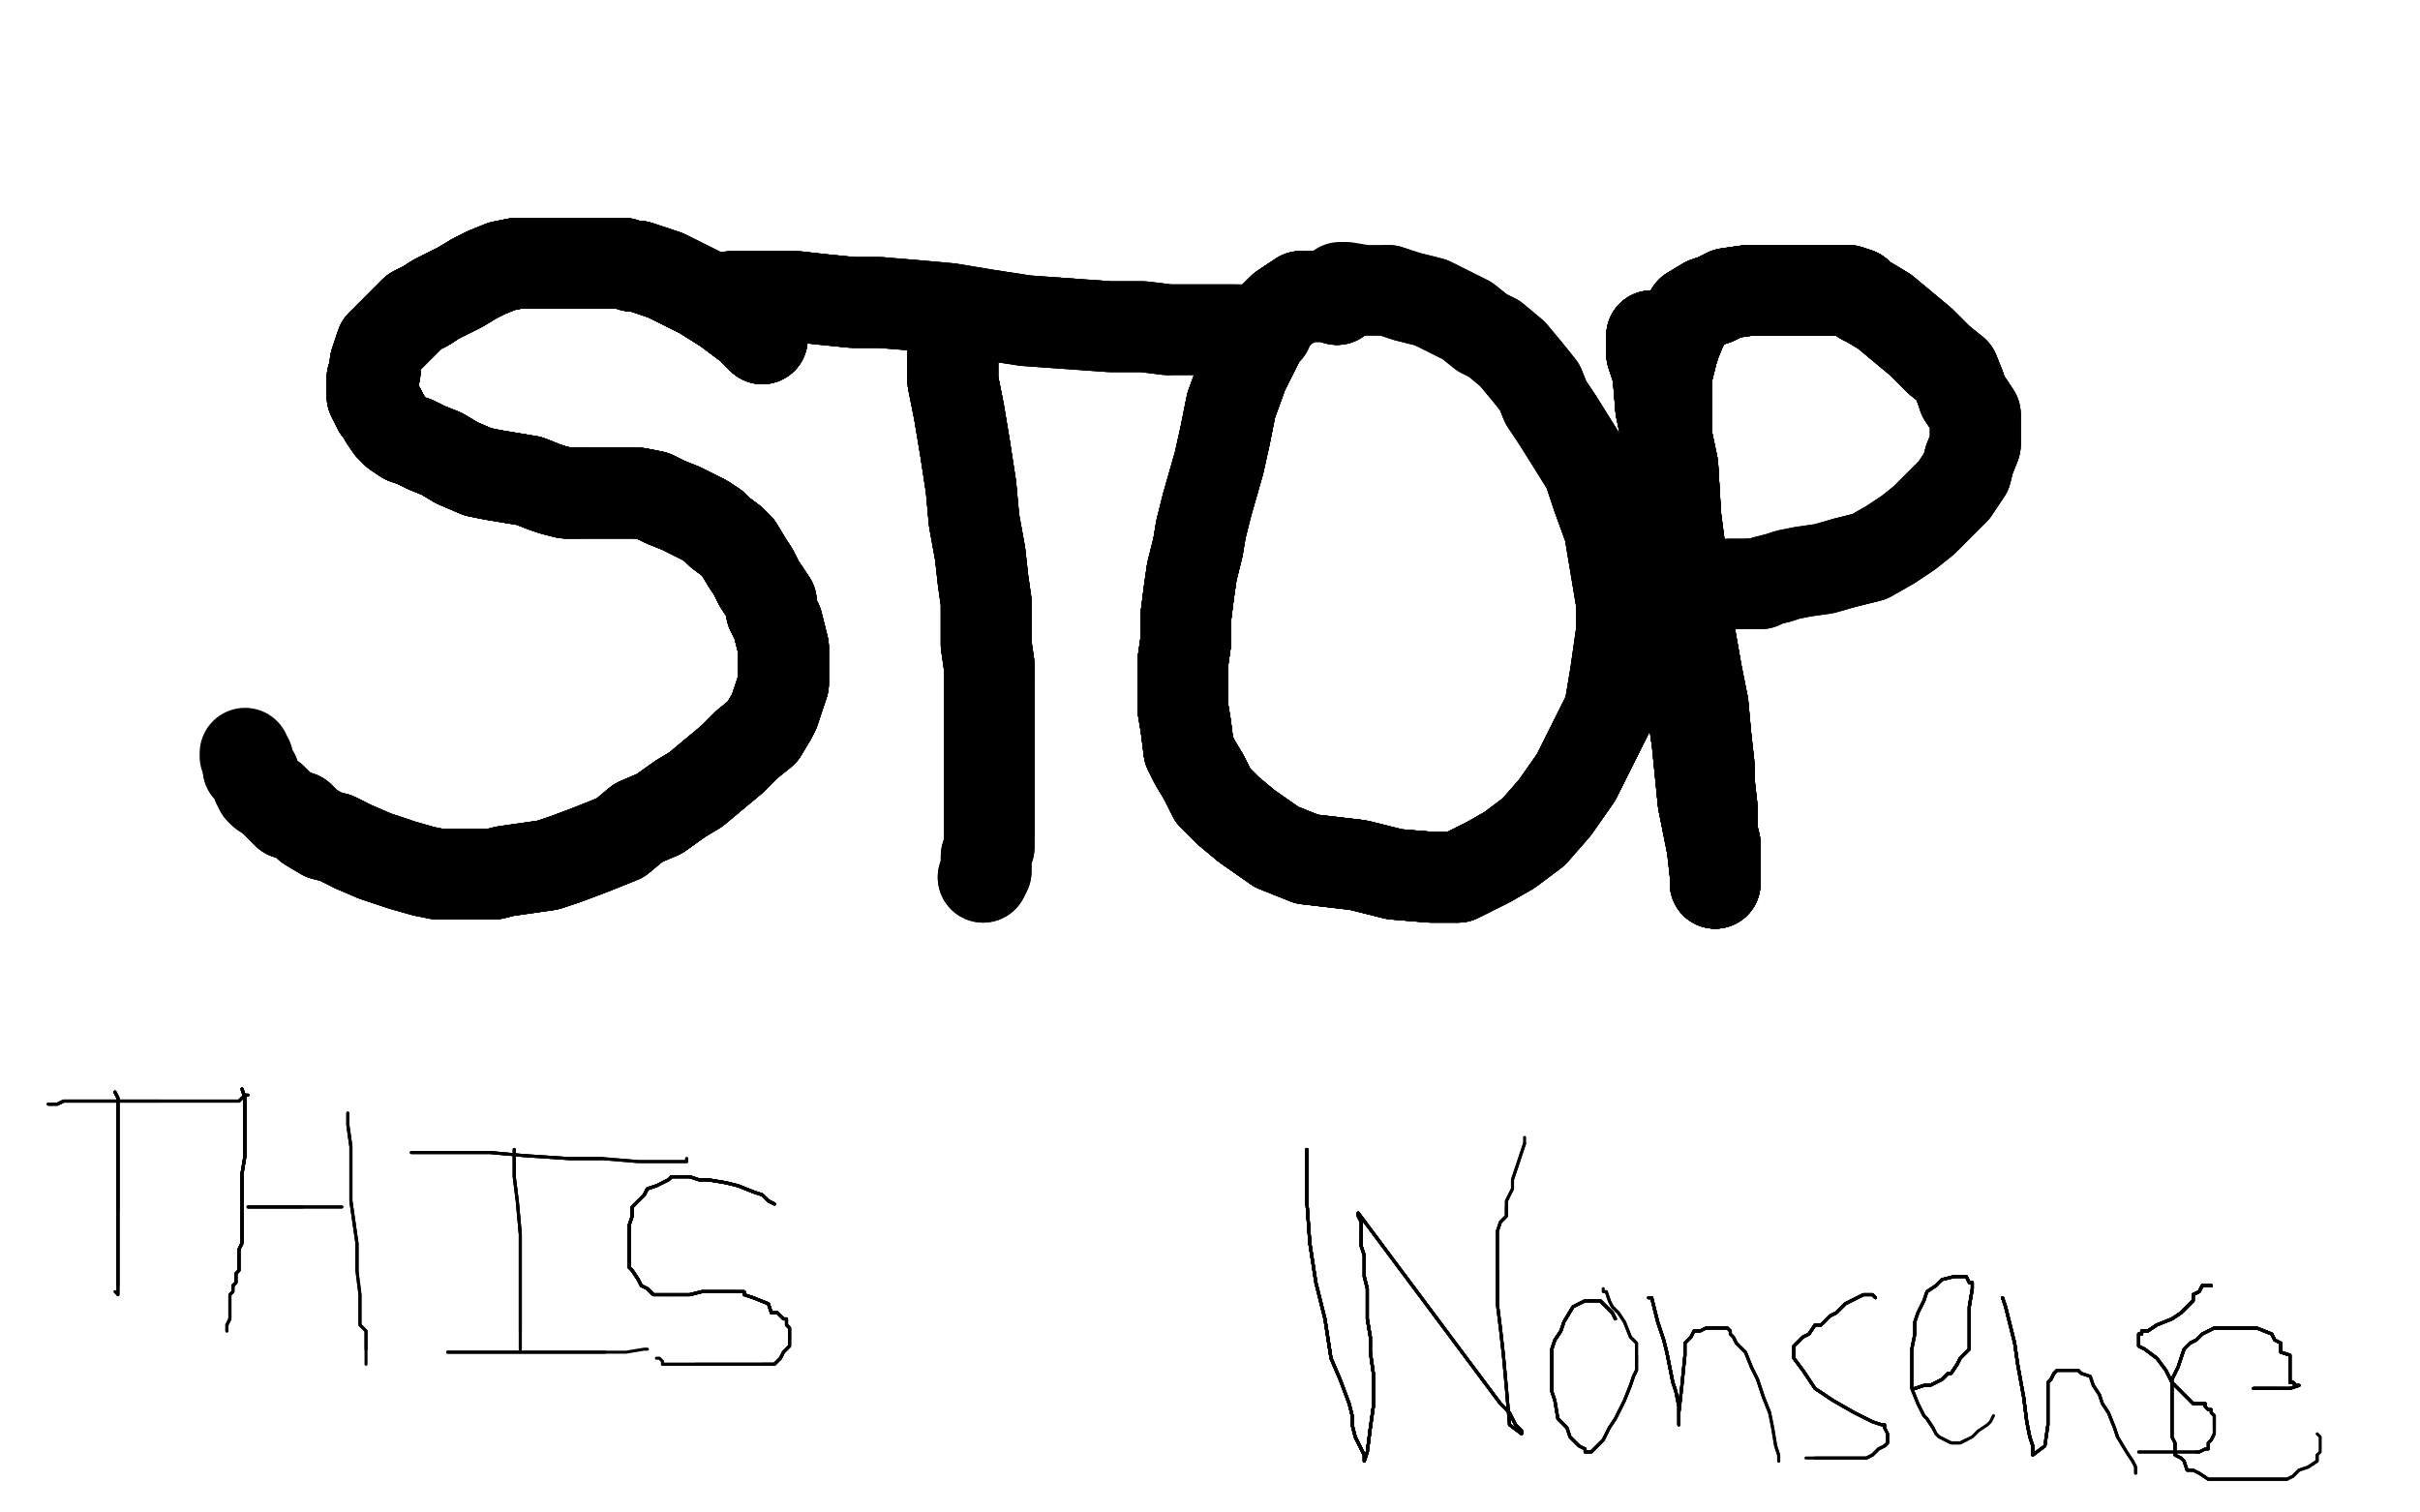 <?xml version="1.0" standalone="no"?>
<!DOCTYPE svg PUBLIC "-//W3C//DTD SVG 1.1//EN"
"http://www.w3.org/Graphics/SVG/1.1/DTD/svg11.dtd">

<svg width="800" height="500" version="1.1" xmlns="http://www.w3.org/2000/svg" xmlns:xlink="http://www.w3.org/1999/xlink" style="stroke-antialiasing: false"><desc>This SVG has been created on https://colorillo.com/</desc><rect x='0' y='0' width='800' height='500' style='fill: rgb(255,255,255); stroke-width:0' /><polyline points="252,112 248,108 240,102 232,97 226,94 220,91 214,89 211,88" style="fill: none; stroke: #000000; stroke-width: 30; stroke-linejoin: round; stroke-linecap: round; stroke-antialiasing: false; stroke-antialias: 0; opacity: 1.0"/>
<polyline points="252,112 248,108 240,102 232,97 226,94 220,91 214,89 211,88 209,88 206,87 203,87 199,87 196,87 191,87 187,87 181,87 177,87 171,87 166,88 161,90 157,92" style="fill: none; stroke: #000000; stroke-width: 30; stroke-linejoin: round; stroke-linecap: round; stroke-antialiasing: false; stroke-antialias: 0; opacity: 1.0"/>
<polyline points="252,112 248,108 240,102 232,97 226,94 220,91 214,89 211,88 209,88 206,87 203,87 199,87 196,87 191,87" style="fill: none; stroke: #000000; stroke-width: 30; stroke-linejoin: round; stroke-linecap: round; stroke-antialiasing: false; stroke-antialias: 0; opacity: 1.0"/>
<polyline points="252,112 248,108 240,102 232,97 226,94 220,91 214,89 211,88 209,88 206,87 203,87 199,87 196,87 191,87 187,87 181,87 177,87 171,87 166,88 161,90 157,92 152,95 148,97 144,99 141,101 137,103 134,106 132,108 128,112 126,114 125,117 124,120 124,123 123,125" style="fill: none; stroke: #000000; stroke-width: 30; stroke-linejoin: round; stroke-linecap: round; stroke-antialiasing: false; stroke-antialias: 0; opacity: 1.0"/>
<polyline points="252,112 248,108 240,102 232,97 226,94 220,91 214,89 211,88 209,88 206,87 203,87 199,87 196,87 191,87 187,87 181,87 177,87 171,87 166,88 161,90 157,92 152,95 148,97 144,99 141,101 137,103 134,106 132,108" style="fill: none; stroke: #000000; stroke-width: 30; stroke-linejoin: round; stroke-linecap: round; stroke-antialiasing: false; stroke-antialias: 0; opacity: 1.0"/>
<polyline points="252,112 248,108 240,102 232,97 226,94 220,91 214,89 211,88 209,88 206,87 203,87 199,87 196,87 191,87 187,87 181,87 177,87 171,87 166,88 161,90 157,92 152,95 148,97 144,99 141,101 137,103 134,106 132,108 128,112 126,114 125,117 124,120 124,123 123,125 123,127 123,130 123,131 124,133 125,135 126,136 127,138" style="fill: none; stroke: #000000; stroke-width: 30; stroke-linejoin: round; stroke-linecap: round; stroke-antialiasing: false; stroke-antialias: 0; opacity: 1.0"/>
<polyline points="252,112 248,108 240,102 232,97 226,94 220,91 214,89 211,88 209,88 206,87 203,87 199,87 196,87 191,87 187,87 181,87 177,87 171,87 166,88 161,90 157,92 152,95 148,97 144,99 141,101 137,103 134,106 132,108 128,112 126,114 125,117 124,120 124,123 123,125 123,127 123,130 123,131 124,133 125,135 126,136 127,138 129,141 131,143 134,145 137,146 141,148 146,150 151,153" style="fill: none; stroke: #000000; stroke-width: 30; stroke-linejoin: round; stroke-linecap: round; stroke-antialiasing: false; stroke-antialias: 0; opacity: 1.0"/>
<polyline points="196,87 191,87 187,87 181,87 177,87 171,87 166,88 161,90 157,92 152,95 148,97 144,99 141,101 137,103 134,106 132,108 128,112 126,114 125,117 124,120 124,123 123,125 123,127 123,130 123,131 124,133 125,135 126,136 127,138 129,141 131,143 134,145 137,146 141,148 146,150 151,153 158,156 163,157 169,158 175,159 180,161 183,162 187,163 192,163" style="fill: none; stroke: #000000; stroke-width: 30; stroke-linejoin: round; stroke-linecap: round; stroke-antialiasing: false; stroke-antialias: 0; opacity: 1.0"/>
<polyline points="187,87 181,87 177,87 171,87 166,88 161,90 157,92 152,95 148,97 144,99 141,101 137,103 134,106 132,108 128,112 126,114 125,117 124,120 124,123 123,125 123,127 123,130 123,131 124,133 125,135 126,136 127,138 129,141 131,143 134,145 137,146 141,148 146,150 151,153 158,156 163,157 169,158 175,159 180,161 183,162 187,163 192,163 196,163 202,163 206,163 211,163 216,164 220,166 225,168" style="fill: none; stroke: #000000; stroke-width: 30; stroke-linejoin: round; stroke-linecap: round; stroke-antialiasing: false; stroke-antialias: 0; opacity: 1.0"/>
<polyline points="141,101 137,103 134,106 132,108 128,112 126,114 125,117 124,120 124,123 123,125 123,127 123,130 123,131 124,133 125,135 126,136 127,138 129,141 131,143 134,145 137,146 141,148 146,150 151,153 158,156 163,157 169,158 175,159 180,161 183,162 187,163 192,163 196,163 202,163 206,163 211,163 216,164 220,166 225,168 229,170 233,172 236,174 238,176 242,179 244,181" style="fill: none; stroke: #000000; stroke-width: 30; stroke-linejoin: round; stroke-linecap: round; stroke-antialiasing: false; stroke-antialias: 0; opacity: 1.0"/>
<polyline points="125,117 124,120 124,123 123,125 123,127 123,130 123,131 124,133 125,135 126,136 127,138 129,141 131,143 134,145 137,146 141,148 146,150 151,153 158,156 163,157 169,158 175,159 180,161 183,162 187,163 192,163 196,163 202,163 206,163 211,163 216,164 220,166 225,168 229,170 233,172 236,174 238,176 242,179 244,181 247,186 249,189 251,193 253,196 255,199 255,202 257,206 258,210" style="fill: none; stroke: #000000; stroke-width: 30; stroke-linejoin: round; stroke-linecap: round; stroke-antialiasing: false; stroke-antialias: 0; opacity: 1.0"/>
<polyline points="125,135 126,136 127,138 129,141 131,143 134,145 137,146 141,148 146,150 151,153 158,156 163,157 169,158 175,159 180,161 183,162 187,163 192,163 196,163 202,163 206,163 211,163 216,164 220,166 225,168 229,170 233,172 236,174 238,176 242,179 244,181 247,186 249,189 251,193 253,196 255,199 255,202 257,206 258,210 259,214 259,218 259,223 259,226 258,229 257,232 256,235" style="fill: none; stroke: #000000; stroke-width: 30; stroke-linejoin: round; stroke-linecap: round; stroke-antialiasing: false; stroke-antialias: 0; opacity: 1.0"/>
<polyline points="146,150 151,153 158,156 163,157 169,158 175,159 180,161 183,162 187,163 192,163 196,163 202,163 206,163 211,163 216,164 220,166 225,168 229,170 233,172 236,174 238,176 242,179 244,181 247,186 249,189 251,193 253,196 255,199 255,202 257,206 258,210 259,214 259,218 259,223 259,226 258,229 257,232 256,235 255,237 252,242 247,246 242,251 236,256 230,261 225,264 218,269" style="fill: none; stroke: #000000; stroke-width: 30; stroke-linejoin: round; stroke-linecap: round; stroke-antialiasing: false; stroke-antialias: 0; opacity: 1.0"/>
<polyline points="187,163 192,163 196,163 202,163 206,163 211,163 216,164 220,166 225,168 229,170 233,172 236,174 238,176 242,179 244,181 247,186 249,189 251,193 253,196 255,199 255,202 257,206 258,210 259,214 259,218 259,223 259,226 258,229 257,232 256,235 255,237 252,242 247,246 242,251 236,256 230,261 225,264 218,269 211,272 205,277 195,281 187,284 181,286 174,287 167,288 163,289" style="fill: none; stroke: #000000; stroke-width: 30; stroke-linejoin: round; stroke-linecap: round; stroke-antialiasing: false; stroke-antialias: 0; opacity: 1.0"/>
<polyline points="216,164 220,166 225,168 229,170 233,172 236,174 238,176 242,179 244,181 247,186 249,189 251,193 253,196 255,199 255,202 257,206 258,210 259,214 259,218 259,223 259,226 258,229 257,232 256,235 255,237 252,242 247,246 242,251 236,256 230,261 225,264 218,269 211,272 205,277 195,281 187,284 181,286 174,287 167,288 163,289 157,289 152,289 145,289 140,288 133,286 124,283 117,280" style="fill: none; stroke: #000000; stroke-width: 30; stroke-linejoin: round; stroke-linecap: round; stroke-antialiasing: false; stroke-antialias: 0; opacity: 1.0"/>
<polyline points="238,176 242,179 244,181 247,186 249,189 251,193 253,196 255,199 255,202 257,206 258,210 259,214 259,218 259,223 259,226 258,229 257,232 256,235 255,237 252,242 247,246 242,251 236,256 230,261 225,264 218,269 211,272 205,277 195,281 187,284 181,286 174,287 167,288 163,289 157,289 152,289 145,289 140,288 133,286 124,283 117,280 111,277 107,276 102,273 99,270 95,269 92,266" style="fill: none; stroke: #000000; stroke-width: 30; stroke-linejoin: round; stroke-linecap: round; stroke-antialiasing: false; stroke-antialias: 0; opacity: 1.0"/>
<polyline points="255,202 257,206 258,210 259,214 259,218 259,223 259,226 258,229 257,232 256,235 255,237 252,242 247,246 242,251 236,256 230,261 225,264 218,269 211,272 205,277 195,281 187,284 181,286 174,287 167,288 163,289 157,289 152,289 145,289 140,288 133,286 124,283 117,280 111,277 107,276 102,273 99,270 95,269 92,266 90,264 87,262 86,261 85,259 84,256 83,255 82,254" style="fill: none; stroke: #000000; stroke-width: 30; stroke-linejoin: round; stroke-linecap: round; stroke-antialiasing: false; stroke-antialias: 0; opacity: 1.0"/>
<polyline points="255,202 257,206 258,210 259,214 259,218 259,223 259,226 258,229 257,232 256,235 255,237 252,242 247,246 242,251 236,256 230,261 225,264 218,269 211,272 205,277 195,281 187,284 181,286 174,287 167,288 163,289 157,289 152,289 145,289 140,288 133,286 124,283 117,280 111,277 107,276 102,273 99,270 95,269 92,266 90,264 87,262 86,261 85,259 84,256 83,255 82,254 82,252 82,251 81,250 81,249" style="fill: none; stroke: #000000; stroke-width: 30; stroke-linejoin: round; stroke-linecap: round; stroke-antialiasing: false; stroke-antialias: 0; opacity: 1.0"/>
<polyline points="315,108 315,109 315,112 315,117 315,126 317,136 319,148 321,161" style="fill: none; stroke: #000000; stroke-width: 30; stroke-linejoin: round; stroke-linecap: round; stroke-antialiasing: false; stroke-antialias: 0; opacity: 1.0"/>
<polyline points="315,108 315,109 315,112 315,117 315,126 317,136 319,148 321,161 322,172 324,183 325,192 326,199 326,207 326,213 327,220 327,225" style="fill: none; stroke: #000000; stroke-width: 30; stroke-linejoin: round; stroke-linecap: round; stroke-antialiasing: false; stroke-antialias: 0; opacity: 1.0"/>
<polyline points="315,108 315,109 315,112 315,117 315,126 317,136 319,148 321,161 322,172 324,183 325,192 326,199 326,207 326,213 327,220 327,225 327,229 327,233 327,239 327,246 327,251 327,258 327,262" style="fill: none; stroke: #000000; stroke-width: 30; stroke-linejoin: round; stroke-linecap: round; stroke-antialiasing: false; stroke-antialias: 0; opacity: 1.0"/>
<polyline points="315,108 315,109 315,112 315,117 315,126 317,136 319,148 321,161 322,172 324,183 325,192 326,199 326,207 326,213 327,220 327,225 327,229 327,233 327,239 327,246 327,251 327,258 327,262 327,264 327,266 327,268 327,270 327,271 327,272 327,274 327,275" style="fill: none; stroke: #000000; stroke-width: 30; stroke-linejoin: round; stroke-linecap: round; stroke-antialiasing: false; stroke-antialias: 0; opacity: 1.0"/>
<polyline points="315,108 315,109 315,112 315,117 315,126 317,136 319,148 321,161 322,172 324,183 325,192 326,199 326,207 326,213 327,220 327,225 327,229 327,233 327,239 327,246 327,251 327,258 327,262 327,264 327,266 327,268 327,270 327,271 327,272 327,274 327,275 327,277 327,280 326,283 326,286 326,288 325,290" style="fill: none; stroke: #000000; stroke-width: 30; stroke-linejoin: round; stroke-linecap: round; stroke-antialiasing: false; stroke-antialias: 0; opacity: 1.0"/>
<polyline points="315,108 315,109 315,112 315,117 315,126 317,136 319,148 321,161 322,172 324,183 325,192 326,199 326,207 326,213 327,220 327,225 327,229 327,233 327,239 327,246 327,251 327,258 327,262 327,264 327,266 327,268 327,270 327,271 327,272 327,274 327,275 327,277 327,280 326,283 326,286 326,288 325,290" style="fill: none; stroke: #000000; stroke-width: 30; stroke-linejoin: round; stroke-linecap: round; stroke-antialiasing: false; stroke-antialias: 0; opacity: 1.0"/>
<polyline points="242,98 244,98 248,98 255,98 263,98 272,99 282,100 291,100" style="fill: none; stroke: #000000; stroke-width: 30; stroke-linejoin: round; stroke-linecap: round; stroke-antialiasing: false; stroke-antialias: 0; opacity: 1.0"/>
<polyline points="242,98 244,98 248,98 255,98 263,98 272,99 282,100 291,100 303,101 314,102 326,104 339,106 353,107 367,108 378,108 386,109" style="fill: none; stroke: #000000; stroke-width: 30; stroke-linejoin: round; stroke-linecap: round; stroke-antialiasing: false; stroke-antialias: 0; opacity: 1.0"/>
<polyline points="242,98 244,98 248,98 255,98 263,98 272,99 282,100 291,100 303,101 314,102 326,104 339,106 353,107 367,108 378,108 386,109 392,109 395,109 397,109 399,109 401,109 405,109 408,109" style="fill: none; stroke: #000000; stroke-width: 30; stroke-linejoin: round; stroke-linecap: round; stroke-antialiasing: false; stroke-antialias: 0; opacity: 1.0"/>
<polyline points="242,98 244,98 248,98 255,98 263,98 272,99 282,100 291,100 303,101 314,102 326,104 339,106 353,107 367,108 378,108 386,109 392,109 395,109 397,109 399,109 401,109 405,109 408,109 413,109 416,109 419,109" style="fill: none; stroke: #000000; stroke-width: 30; stroke-linejoin: round; stroke-linecap: round; stroke-antialiasing: false; stroke-antialias: 0; opacity: 1.0"/>
<polyline points="442,99 440,98 436,98 434,98 430,98 424,102 419,107 415,115" style="fill: none; stroke: #000000; stroke-width: 30; stroke-linejoin: round; stroke-linecap: round; stroke-antialiasing: false; stroke-antialias: 0; opacity: 1.0"/>
<polyline points="442,99 440,98 436,98 434,98 430,98 424,102 419,107 415,115 411,123 407,134 405,144 403,153 401,160 399,167 397,175" style="fill: none; stroke: #000000; stroke-width: 30; stroke-linejoin: round; stroke-linecap: round; stroke-antialiasing: false; stroke-antialias: 0; opacity: 1.0"/>
<polyline points="442,99 440,98 436,98 434,98 430,98 424,102 419,107 415,115 411,123 407,134 405,144 403,153 401,160 399,167 397,175 396,181 394,189 393,196 392,204 392,212 391,219 391,227" style="fill: none; stroke: #000000; stroke-width: 30; stroke-linejoin: round; stroke-linecap: round; stroke-antialiasing: false; stroke-antialias: 0; opacity: 1.0"/>
<polyline points="442,99 440,98 436,98 434,98 430,98 424,102 419,107 415,115 411,123 407,134 405,144 403,153 401,160 399,167 397,175 396,181 394,189 393,196 392,204 392,212 391,219 391,227 391,234 392,240 393,248 395,252 398,257 401,263 406,268 412,273" style="fill: none; stroke: #000000; stroke-width: 30; stroke-linejoin: round; stroke-linecap: round; stroke-antialiasing: false; stroke-antialias: 0; opacity: 1.0"/>
<polyline points="442,99 440,98 436,98 434,98 430,98 424,102 419,107 415,115 411,123 407,134 405,144 403,153 401,160 399,167 397,175 396,181 394,189 393,196 392,204 392,212 391,219 391,227 391,234 392,240 393,248 395,252 398,257 401,263 406,268 412,273 422,280 432,284 449,286 461,289 473,290 482,290" style="fill: none; stroke: #000000; stroke-width: 30; stroke-linejoin: round; stroke-linecap: round; stroke-antialiasing: false; stroke-antialias: 0; opacity: 1.0"/>
<polyline points="442,99 440,98 436,98 434,98 430,98 424,102 419,107 415,115 411,123 407,134 405,144 403,153 401,160 399,167 397,175 396,181 394,189 393,196 392,204 392,212 391,219 391,227 391,234 392,240 393,248 395,252 398,257 401,263 406,268 412,273 422,280 432,284 449,286 461,289 473,290 482,290 492,285 499,281 507,275 514,267 521,257 526,247 532,235" style="fill: none; stroke: #000000; stroke-width: 30; stroke-linejoin: round; stroke-linecap: round; stroke-antialiasing: false; stroke-antialias: 0; opacity: 1.0"/>
<polyline points="442,99 440,98 436,98 434,98 430,98 424,102 419,107 415,115 411,123 407,134 405,144 403,153 401,160 399,167 397,175 396,181 394,189 393,196 392,204 392,212 391,219 391,227 391,234 392,240 393,248 395,252 398,257 401,263 406,268 412,273 422,280 432,284 449,286 461,289 473,290 482,290 492,285 499,281 507,275 514,267 521,257 526,247 532,235 534,223 536,209 536,199 534,187 532,175 528,164 525,155" style="fill: none; stroke: #000000; stroke-width: 30; stroke-linejoin: round; stroke-linecap: round; stroke-antialiasing: false; stroke-antialias: 0; opacity: 1.0"/>
<polyline points="397,175 396,181 394,189 393,196 392,204 392,212 391,219 391,227 391,234 392,240 393,248 395,252 398,257 401,263 406,268 412,273 422,280 432,284 449,286 461,289 473,290 482,290 492,285 499,281 507,275 514,267 521,257 526,247 532,235 534,223 536,209 536,199 534,187 532,175 528,164 525,155 520,147 515,139 511,133 509,128 505,123 500,117 494,112" style="fill: none; stroke: #000000; stroke-width: 30; stroke-linejoin: round; stroke-linecap: round; stroke-antialiasing: false; stroke-antialias: 0; opacity: 1.0"/>
<polyline points="397,175 396,181 394,189 393,196 392,204 392,212 391,219 391,227 391,234 392,240 393,248 395,252 398,257 401,263 406,268 412,273 422,280 432,284 449,286 461,289 473,290 482,290 492,285 499,281 507,275 514,267 521,257 526,247 532,235 534,223 536,209 536,199 534,187 532,175 528,164 525,155 520,147 515,139 511,133 509,128 505,123 500,117 494,112 490,110 485,106 479,103 473,100 465,98 459,96" style="fill: none; stroke: #000000; stroke-width: 30; stroke-linejoin: round; stroke-linecap: round; stroke-antialiasing: false; stroke-antialias: 0; opacity: 1.0"/>
<polyline points="392,204 392,212 391,219 391,227 391,234 392,240 393,248 395,252 398,257 401,263 406,268 412,273 422,280 432,284 449,286 461,289 473,290 482,290 492,285 499,281 507,275 514,267 521,257 526,247 532,235 534,223 536,209 536,199 534,187 532,175 528,164 525,155 520,147 515,139 511,133 509,128 505,123 500,117 494,112 490,110 485,106 479,103 473,100 465,98 459,96 451,96 445,95 443,95" style="fill: none; stroke: #000000; stroke-width: 30; stroke-linejoin: round; stroke-linecap: round; stroke-antialiasing: false; stroke-antialias: 0; opacity: 1.0"/>
<polyline points="546,111 546,112 546,117 548,123 549,135 553,154 554,171" style="fill: none; stroke: #000000; stroke-width: 30; stroke-linejoin: round; stroke-linecap: round; stroke-antialiasing: false; stroke-antialias: 0; opacity: 1.0"/>
<polyline points="546,111 546,112 546,117 548,123 549,135 553,154 554,171 557,194 558,206 561,223 563,233 564,244 565,253 565,258 566,267" style="fill: none; stroke: #000000; stroke-width: 30; stroke-linejoin: round; stroke-linecap: round; stroke-antialiasing: false; stroke-antialias: 0; opacity: 1.0"/>
<polyline points="546,111 546,112 546,117 548,123 549,135 553,154 554,171 557,194 558,206 561,223 563,233 564,244 565,253 565,258 566,267 566,271 566,275 567,279 567,283 567,288 567,290 567,292" style="fill: none; stroke: #000000; stroke-width: 30; stroke-linejoin: round; stroke-linecap: round; stroke-antialiasing: false; stroke-antialias: 0; opacity: 1.0"/>
<polyline points="546,111 546,112 546,117 548,123 549,135 553,154 554,171 557,194 558,206 561,223 563,233 564,244 565,253 565,258 566,267 566,271 566,275 567,279 567,283 567,288 567,290 567,292 567,289 566,280 563,265 561,245 557,217 555,201" style="fill: none; stroke: #000000; stroke-width: 30; stroke-linejoin: round; stroke-linecap: round; stroke-antialiasing: false; stroke-antialias: 0; opacity: 1.0"/>
<polyline points="546,111 546,112 546,117 548,123 549,135 553,154 554,171 557,194 558,206 561,223 563,233 564,244 565,253 565,258 566,267 566,271 566,275 567,279 567,283 567,288 567,290 567,292 567,289 566,280 563,265 561,245 557,217 555,201 553,188 552,176 551,165 551,154 551,144 551,137 551,129 551,124" style="fill: none; stroke: #000000; stroke-width: 30; stroke-linejoin: round; stroke-linecap: round; stroke-antialiasing: false; stroke-antialias: 0; opacity: 1.0"/>
<polyline points="546,111 546,112 546,117 548,123 549,135 553,154 554,171 557,194 558,206 561,223 563,233 564,244 565,253 565,258 566,267 566,271 566,275 567,279 567,283 567,288 567,290 567,292 567,289 566,280 563,265 561,245 557,217 555,201 553,188 552,176 551,165 551,154 551,144 551,137 551,129 551,124 553,116 554,113 556,108 559,103 564,100 567,99" style="fill: none; stroke: #000000; stroke-width: 30; stroke-linejoin: round; stroke-linecap: round; stroke-antialiasing: false; stroke-antialias: 0; opacity: 1.0"/>
<polyline points="546,111 546,112 546,117 548,123 549,135 553,154 554,171 557,194 558,206 561,223 563,233 564,244 565,253 565,258 566,267 566,271 566,275 567,279 567,283 567,288 567,290 567,292 567,289 566,280 563,265 561,245 557,217 555,201 553,188 552,176 551,165 551,154 551,144 551,137 551,129 551,124 553,116 554,113 556,108 559,103 564,100 567,99 571,97 578,96 586,96 594,96 600,96 607,96 611,96 614,97" style="fill: none; stroke: #000000; stroke-width: 30; stroke-linejoin: round; stroke-linecap: round; stroke-antialiasing: false; stroke-antialias: 0; opacity: 1.0"/>
<polyline points="566,275 567,279 567,283 567,288 567,290 567,292 567,289 566,280 563,265 561,245 557,217 555,201 553,188 552,176 551,165 551,154 551,144 551,137 551,129 551,124 553,116 554,113 556,108 559,103 564,100 567,99 571,97 578,96 586,96 594,96 600,96 607,96 611,96 614,97 616,99 618,100 623,103 629,108 635,113 641,119 646,123 648,128" style="fill: none; stroke: #000000; stroke-width: 30; stroke-linejoin: round; stroke-linecap: round; stroke-antialiasing: false; stroke-antialias: 0; opacity: 1.0"/>
<polyline points="566,275 567,279 567,283 567,288 567,290 567,292 567,289 566,280 563,265 561,245 557,217 555,201 553,188 552,176 551,165 551,154 551,144 551,137 551,129 551,124 553,116 554,113 556,108 559,103 564,100 567,99 571,97 578,96 586,96 594,96 600,96 607,96 611,96 614,97 616,99 618,100 623,103 629,108 635,113 641,119 646,123 648,128 649,131 651,134 653,137 653,140 653,144 653,147 651,152 650,156" style="fill: none; stroke: #000000; stroke-width: 30; stroke-linejoin: round; stroke-linecap: round; stroke-antialiasing: false; stroke-antialias: 0; opacity: 1.0"/>
<polyline points="551,165 551,154 551,144 551,137 551,129 551,124 553,116 554,113 556,108 559,103 564,100 567,99 571,97 578,96 586,96 594,96 600,96 607,96 611,96 614,97 616,99 618,100 623,103 629,108 635,113 641,119 646,123 648,128 649,131 651,134 653,137 653,140 653,144 653,147 651,152 650,156 646,162 641,167 636,172 631,176 625,180 618,184 610,186" style="fill: none; stroke: #000000; stroke-width: 30; stroke-linejoin: round; stroke-linecap: round; stroke-antialiasing: false; stroke-antialias: 0; opacity: 1.0"/>
<polyline points="551,144 551,137 551,129 551,124 553,116 554,113 556,108 559,103 564,100 567,99 571,97 578,96 586,96 594,96 600,96 607,96 611,96 614,97 616,99 618,100 623,103 629,108 635,113 641,119 646,123 648,128 649,131 651,134 653,137 653,140 653,144 653,147 651,152 650,156 646,162 641,167 636,172 631,176 625,180 618,184 610,186 603,188 596,189 591,190 588,191 584,192 582,193 581,193 579,193" style="fill: none; stroke: #000000; stroke-width: 30; stroke-linejoin: round; stroke-linecap: round; stroke-antialiasing: false; stroke-antialias: 0; opacity: 1.0"/>
<polyline points="571,97 578,96 586,96 594,96 600,96 607,96 611,96 614,97 616,99 618,100 623,103 629,108 635,113 641,119 646,123 648,128 649,131 651,134 653,137 653,140 653,144 653,147 651,152 650,156 646,162 641,167 636,172 631,176 625,180 618,184 610,186 603,188 596,189 591,190 588,191 584,192 582,193 581,193 579,193 578,193 576,193 575,193 574,193 573,193 572,193" style="fill: none; stroke: #000000; stroke-width: 30; stroke-linejoin: round; stroke-linecap: round; stroke-antialiasing: false; stroke-antialias: 0; opacity: 1.0"/>
<polyline points="38,361 39,363 39,369 39,374 39,380 39,385 39,392 39,397 39,400" style="fill: none; stroke: #000000; stroke-width: 1; stroke-linejoin: round; stroke-linecap: round; stroke-antialiasing: false; stroke-antialias: 0; opacity: 1.0"/>
<polyline points="38,361 39,363 39,369 39,374 39,380 39,385 39,392 39,397 39,400 39,402 39,405 39,408 39,412 39,415 39,419 39,422 39,425" style="fill: none; stroke: #000000; stroke-width: 1; stroke-linejoin: round; stroke-linecap: round; stroke-antialiasing: false; stroke-antialias: 0; opacity: 1.0"/>
<polyline points="38,361 39,363 39,369 39,374 39,380 39,385 39,392 39,397 39,400 39,402 39,405 39,408 39,412 39,415 39,419 39,422 39,425 39,426 39,428" style="fill: none; stroke: #000000; stroke-width: 1; stroke-linejoin: round; stroke-linecap: round; stroke-antialiasing: false; stroke-antialias: 0; opacity: 1.0"/>
<polyline points="38,361 39,363 39,369 39,374 39,380 39,385 39,392 39,397 39,400 39,402 39,405 39,408 39,412 39,415 39,419 39,422 39,425 39,426 39,428 38,427" style="fill: none; stroke: #000000; stroke-width: 1; stroke-linejoin: round; stroke-linecap: round; stroke-antialiasing: false; stroke-antialias: 0; opacity: 1.0"/>
<polyline points="16,365 17,365 19,365 21,364 24,364 29,364 36,364 44,364 53,364" style="fill: none; stroke: #000000; stroke-width: 1; stroke-linejoin: round; stroke-linecap: round; stroke-antialiasing: false; stroke-antialias: 0; opacity: 1.0"/>
<polyline points="16,365 17,365 19,365 21,364 24,364 29,364 36,364 44,364 53,364 60,364 68,364 72,364 75,364 76,364 78,364 79,364 80,363" style="fill: none; stroke: #000000; stroke-width: 1; stroke-linejoin: round; stroke-linecap: round; stroke-antialiasing: false; stroke-antialias: 0; opacity: 1.0"/>
<polyline points="16,365 17,365 19,365 21,364 24,364 29,364 36,364 44,364 53,364 60,364 68,364 72,364 75,364 76,364 78,364 79,364 80,363 81,362 82,362" style="fill: none; stroke: #000000; stroke-width: 1; stroke-linejoin: round; stroke-linecap: round; stroke-antialiasing: false; stroke-antialias: 0; opacity: 1.0"/>
<polyline points="16,365 17,365 19,365 21,364 24,364 29,364 36,364 44,364 53,364 60,364 68,364 72,364 75,364 76,364 78,364 79,364 80,363 81,362 82,362" style="fill: none; stroke: #000000; stroke-width: 1; stroke-linejoin: round; stroke-linecap: round; stroke-antialiasing: false; stroke-antialias: 0; opacity: 1.0"/>
<polyline points="80,360 81,363 81,365 81,370 81,377 81,382 80,388 80,393 80,397" style="fill: none; stroke: #000000; stroke-width: 1; stroke-linejoin: round; stroke-linecap: round; stroke-antialiasing: false; stroke-antialias: 0; opacity: 1.0"/>
<polyline points="80,360 81,363 81,365 81,370 81,377 81,382 80,388 80,393 80,397 80,399 80,402 80,405 80,407 80,409 80,411 79,413" style="fill: none; stroke: #000000; stroke-width: 1; stroke-linejoin: round; stroke-linecap: round; stroke-antialiasing: false; stroke-antialias: 0; opacity: 1.0"/>
<polyline points="80,360 81,363 81,365 81,370 81,377 81,382 80,388 80,393 80,397 80,399 80,402 80,405 80,407 80,409 80,411 79,413 79,416 79,417 79,420 78,421 78,423 78,424 77,425 77,426" style="fill: none; stroke: #000000; stroke-width: 1; stroke-linejoin: round; stroke-linecap: round; stroke-antialiasing: false; stroke-antialias: 0; opacity: 1.0"/>
<polyline points="80,360 81,363 81,365 81,370 81,377 81,382 80,388 80,393 80,397 80,399 80,402 80,405 80,407 80,409 80,411 79,413 79,416 79,417 79,420 78,421 78,423 78,424 77,425 77,426 77,427 76,428 76,430 76,431 76,433 76,436 75,438" style="fill: none; stroke: #000000; stroke-width: 1; stroke-linejoin: round; stroke-linecap: round; stroke-antialiasing: false; stroke-antialias: 0; opacity: 1.0"/>
<polyline points="80,360 81,363 81,365 81,370 81,377 81,382 80,388 80,393 80,397 80,399 80,402 80,405 80,407 80,409 80,411 79,413 79,416 79,417 79,420 78,421 78,423 78,424 77,425 77,426 77,427 76,428 76,430 76,431 76,433 76,436 75,438 75,439 75,440" style="fill: none; stroke: #000000; stroke-width: 1; stroke-linejoin: round; stroke-linecap: round; stroke-antialiasing: false; stroke-antialias: 0; opacity: 1.0"/>
<polyline points="80,360 81,363 81,365 81,370 81,377 81,382 80,388 80,393 80,397 80,399 80,402 80,405 80,407 80,409 80,411 79,413 79,416 79,417 79,420 78,421 78,423 78,424 77,425 77,426 77,427 76,428 76,430 76,431 76,433 76,436 75,438 75,439 75,440" style="fill: none; stroke: #000000; stroke-width: 1; stroke-linejoin: round; stroke-linecap: round; stroke-antialiasing: false; stroke-antialias: 0; opacity: 1.0"/>
<polyline points="82,399 83,399 84,399 87,399 89,399 92,399 94,399 97,399 100,399" style="fill: none; stroke: #000000; stroke-width: 1; stroke-linejoin: round; stroke-linecap: round; stroke-antialiasing: false; stroke-antialias: 0; opacity: 1.0"/>
<polyline points="82,399 83,399 84,399 87,399 89,399 92,399 94,399 97,399 100,399 102,399 105,399 109,399 111,399 112,399 113,399" style="fill: none; stroke: #000000; stroke-width: 1; stroke-linejoin: round; stroke-linecap: round; stroke-antialiasing: false; stroke-antialias: 0; opacity: 1.0"/>
<polyline points="82,399 83,399 84,399 87,399 89,399 92,399 94,399 97,399 100,399 102,399 105,399 109,399 111,399 112,399 113,399" style="fill: none; stroke: #000000; stroke-width: 1; stroke-linejoin: round; stroke-linecap: round; stroke-antialiasing: false; stroke-antialias: 0; opacity: 1.0"/>
<polyline points="115,368 115,372 116,379 116,387 116,397 118,411 118,420" style="fill: none; stroke: #000000; stroke-width: 1; stroke-linejoin: round; stroke-linecap: round; stroke-antialiasing: false; stroke-antialias: 0; opacity: 1.0"/>
<polyline points="115,368 115,372 116,379 116,387 116,397 118,411 118,420 119,428 119,434 119,438 121,440 121,441 121,444 121,446" style="fill: none; stroke: #000000; stroke-width: 1; stroke-linejoin: round; stroke-linecap: round; stroke-antialiasing: false; stroke-antialias: 0; opacity: 1.0"/>
<polyline points="115,368 115,372 116,379 116,387 116,397 118,411 118,420 119,428 119,434 119,438 121,440 121,441 121,444 121,446 121,447 121,449 121,451" style="fill: none; stroke: #000000; stroke-width: 1; stroke-linejoin: round; stroke-linecap: round; stroke-antialiasing: false; stroke-antialias: 0; opacity: 1.0"/>
<polyline points="170,380 170,383 170,389 171,397 172,408 172,419 172,428 172,435 172,440" style="fill: none; stroke: #000000; stroke-width: 1; stroke-linejoin: round; stroke-linecap: round; stroke-antialiasing: false; stroke-antialias: 0; opacity: 1.0"/>
<polyline points="170,380 170,383 170,389 171,397 172,408 172,419 172,428 172,435 172,440 172,443 172,445 172,446" style="fill: none; stroke: #000000; stroke-width: 1; stroke-linejoin: round; stroke-linecap: round; stroke-antialiasing: false; stroke-antialias: 0; opacity: 1.0"/>
<polyline points="170,380 170,383 170,389 171,397 172,408 172,419 172,428 172,435 172,440 172,443 172,445 172,446" style="fill: none; stroke: #000000; stroke-width: 1; stroke-linejoin: round; stroke-linecap: round; stroke-antialiasing: false; stroke-antialias: 0; opacity: 1.0"/>
<polyline points="136,381 138,381 142,381 146,381 154,381 162,381 173,382 188,383 199,383" style="fill: none; stroke: #000000; stroke-width: 1; stroke-linejoin: round; stroke-linecap: round; stroke-antialiasing: false; stroke-antialias: 0; opacity: 1.0"/>
<polyline points="136,381 138,381 142,381 146,381 154,381 162,381 173,382 188,383 199,383 211,384 221,384 225,384 226,384 227,384 227,383" style="fill: none; stroke: #000000; stroke-width: 1; stroke-linejoin: round; stroke-linecap: round; stroke-antialiasing: false; stroke-antialias: 0; opacity: 1.0"/>
<polyline points="136,381 138,381 142,381 146,381 154,381 162,381 173,382 188,383 199,383 211,384 221,384 225,384 226,384 227,384 227,383" style="fill: none; stroke: #000000; stroke-width: 1; stroke-linejoin: round; stroke-linecap: round; stroke-antialiasing: false; stroke-antialias: 0; opacity: 1.0"/>
<polyline points="148,447 149,447 152,447 159,447 168,447 179,447 190,447 200,447" style="fill: none; stroke: #000000; stroke-width: 1; stroke-linejoin: round; stroke-linecap: round; stroke-antialiasing: false; stroke-antialias: 0; opacity: 1.0"/>
<polyline points="148,447 149,447 152,447 159,447 168,447 179,447 190,447 200,447 207,447 213,446 214,446" style="fill: none; stroke: #000000; stroke-width: 1; stroke-linejoin: round; stroke-linecap: round; stroke-antialiasing: false; stroke-antialias: 0; opacity: 1.0"/>
<polyline points="256,398 254,397 252,395 249,394 244,392 240,391 234,390 231,390" style="fill: none; stroke: #000000; stroke-width: 1; stroke-linejoin: round; stroke-linecap: round; stroke-antialiasing: false; stroke-antialias: 0; opacity: 1.0"/>
<polyline points="256,398 254,397 252,395 249,394 244,392 240,391 234,390 231,390 228,389 225,389 224,389 222,389 221,390 219,391" style="fill: none; stroke: #000000; stroke-width: 1; stroke-linejoin: round; stroke-linecap: round; stroke-antialiasing: false; stroke-antialias: 0; opacity: 1.0"/>
<polyline points="256,398 254,397 252,395 249,394 244,392 240,391 234,390 231,390 228,389 225,389 224,389 222,389 221,390 219,391 217,392 214,393 213,395 212,396 210,398 209,399" style="fill: none; stroke: #000000; stroke-width: 1; stroke-linejoin: round; stroke-linecap: round; stroke-antialiasing: false; stroke-antialias: 0; opacity: 1.0"/>
<polyline points="256,398 254,397 252,395 249,394 244,392 240,391 234,390 231,390 228,389 225,389 224,389 222,389 221,390 219,391 217,392 214,393 213,395 212,396 210,398 209,399 209,400 209,402 208,405 208,408 208,411 208,414 208,416 208,419" style="fill: none; stroke: #000000; stroke-width: 1; stroke-linejoin: round; stroke-linecap: round; stroke-antialiasing: false; stroke-antialias: 0; opacity: 1.0"/>
<polyline points="256,398 254,397 252,395 249,394 244,392 240,391 234,390 231,390 228,389 225,389 224,389 222,389 221,390 219,391 217,392 214,393 213,395 212,396 210,398 209,399 209,400 209,402 208,405 208,408 208,411 208,414 208,416 208,419 209,420 211,423 212,425 214,426 216,428 219,428 222,428" style="fill: none; stroke: #000000; stroke-width: 1; stroke-linejoin: round; stroke-linecap: round; stroke-antialiasing: false; stroke-antialias: 0; opacity: 1.0"/>
<polyline points="256,398 254,397 252,395 249,394 244,392 240,391 234,390 231,390 228,389 225,389 224,389 222,389 221,390 219,391 217,392 214,393 213,395 212,396 210,398 209,399 209,400 209,402 208,405 208,408 208,411 208,414 208,416 208,419 209,420 211,423 212,425 214,426 216,428 219,428 222,428 225,428 228,428 232,427 235,427 237,427 239,427 241,427 243,427" style="fill: none; stroke: #000000; stroke-width: 1; stroke-linejoin: round; stroke-linecap: round; stroke-antialiasing: false; stroke-antialias: 0; opacity: 1.0"/>
<polyline points="256,398 254,397 252,395 249,394 244,392 240,391 234,390 231,390 228,389 225,389 224,389 222,389 221,390 219,391 217,392 214,393 213,395 212,396 210,398 209,399 209,400 209,402 208,405 208,408 208,411 208,414 208,416 208,419 209,420 211,423 212,425 214,426 216,428 219,428 222,428 225,428 228,428 232,427 235,427 237,427 239,427 241,427 243,427 246,427 246,428 249,429 254,431 255,434 257,434 259,436" style="fill: none; stroke: #000000; stroke-width: 1; stroke-linejoin: round; stroke-linecap: round; stroke-antialiasing: false; stroke-antialias: 0; opacity: 1.0"/>
<polyline points="217,392 214,393 213,395 212,396 210,398 209,399 209,400 209,402 208,405 208,408 208,411 208,414 208,416 208,419 209,420 211,423 212,425 214,426 216,428 219,428 222,428 225,428 228,428 232,427 235,427 237,427 239,427 241,427 243,427 246,427 246,428 249,429 254,431 255,434 257,434 259,436 260,436 260,437 260,438 261,439 261,440 261,442 261,443" style="fill: none; stroke: #000000; stroke-width: 1; stroke-linejoin: round; stroke-linecap: round; stroke-antialiasing: false; stroke-antialias: 0; opacity: 1.0"/>
<polyline points="217,392 214,393 213,395 212,396 210,398 209,399 209,400 209,402 208,405 208,408 208,411 208,414 208,416 208,419 209,420 211,423 212,425 214,426 216,428 219,428 222,428 225,428 228,428 232,427 235,427 237,427 239,427 241,427 243,427 246,427 246,428 249,429 254,431 255,434 257,434 259,436 260,436 260,437 260,438 261,439 261,440 261,442 261,443 261,445 260,446 259,447 258,449 257,450 256,451 252,451" style="fill: none; stroke: #000000; stroke-width: 1; stroke-linejoin: round; stroke-linecap: round; stroke-antialiasing: false; stroke-antialias: 0; opacity: 1.0"/>
<polyline points="209,420 211,423 212,425 214,426 216,428 219,428 222,428 225,428 228,428 232,427 235,427 237,427 239,427 241,427 243,427 246,427 246,428 249,429 254,431 255,434 257,434 259,436 260,436 260,437 260,438 261,439 261,440 261,442 261,443 261,445 260,446 259,447 258,449 257,450 256,451 252,451 249,451 245,451 240,451 238,451 235,451 232,451 230,451" style="fill: none; stroke: #000000; stroke-width: 1; stroke-linejoin: round; stroke-linecap: round; stroke-antialiasing: false; stroke-antialias: 0; opacity: 1.0"/>
<polyline points="209,420 211,423 212,425 214,426 216,428 219,428 222,428 225,428 228,428 232,427 235,427 237,427 239,427 241,427 243,427 246,427 246,428 249,429 254,431 255,434 257,434 259,436 260,436 260,437 260,438 261,439 261,440 261,442 261,443 261,445 260,446 259,447 258,449 257,450 256,451 252,451 249,451 245,451 240,451 238,451 235,451 232,451 230,451 228,451 226,451 225,451 223,451 221,451 220,451 219,451" style="fill: none; stroke: #000000; stroke-width: 1; stroke-linejoin: round; stroke-linecap: round; stroke-antialiasing: false; stroke-antialias: 0; opacity: 1.0"/>
<polyline points="222,428 225,428 228,428 232,427 235,427 237,427 239,427 241,427 243,427 246,427 246,428 249,429 254,431 255,434 257,434 259,436 260,436 260,437 260,438 261,439 261,440 261,442 261,443 261,445 260,446 259,447 258,449 257,450 256,451 252,451 249,451 245,451 240,451 238,451 235,451 232,451 230,451 228,451 226,451 225,451 223,451 221,451 220,451 219,451 219,450 218,449 217,449" style="fill: none; stroke: #000000; stroke-width: 1; stroke-linejoin: round; stroke-linecap: round; stroke-antialiasing: false; stroke-antialias: 0; opacity: 1.0"/>
<polyline points="432,380 432,382 432,388 432,397 433,411 435,424 438,436 440,449 443,456" style="fill: none; stroke: #000000; stroke-width: 1; stroke-linejoin: round; stroke-linecap: round; stroke-antialiasing: false; stroke-antialias: 0; opacity: 1.0"/>
<polyline points="432,380 432,382 432,388 432,397 433,411 435,424 438,436 440,449 443,456 446,464 447,468 447,471 448,475 450,479 451,481" style="fill: none; stroke: #000000; stroke-width: 1; stroke-linejoin: round; stroke-linecap: round; stroke-antialiasing: false; stroke-antialias: 0; opacity: 1.0"/>
<polyline points="432,380 432,382 432,388 432,397 433,411 435,424 438,436 440,449 443,456 446,464 447,468 447,471 448,475 450,479 451,481 451,483 452,480" style="fill: none; stroke: #000000; stroke-width: 1; stroke-linejoin: round; stroke-linecap: round; stroke-antialiasing: false; stroke-antialias: 0; opacity: 1.0"/>
<polyline points="432,380 432,382 432,388 432,397 433,411 435,424 438,436 440,449 443,456 446,464 447,468 447,471 448,475 450,479 451,481 451,483 452,480 453,472 454,465 454,459 454,454 453,447 453,442 452,436" style="fill: none; stroke: #000000; stroke-width: 1; stroke-linejoin: round; stroke-linecap: round; stroke-antialiasing: false; stroke-antialias: 0; opacity: 1.0"/>
<polyline points="432,380 432,382 432,388 432,397 433,411 435,424 438,436 440,449 443,456 446,464 447,468 447,471 448,475 450,479 451,481 451,483 452,480 453,472 454,465 454,459 454,454 453,447 453,442 452,436 452,431 452,426 451,422 451,419 451,415 450,412 450,409" style="fill: none; stroke: #000000; stroke-width: 1; stroke-linejoin: round; stroke-linecap: round; stroke-antialiasing: false; stroke-antialias: 0; opacity: 1.0"/>
<polyline points="432,380 432,382 432,388 432,397 433,411 435,424 438,436 440,449 443,456 446,464 447,468 447,471 448,475 450,479 451,481 451,483 452,480 453,472 454,465 454,459 454,454 453,447 453,442 452,436 452,431 452,426 451,422 451,419 451,415 450,412 450,409 450,407 450,405 450,404 449,402 449,401" style="fill: none; stroke: #000000; stroke-width: 1; stroke-linejoin: round; stroke-linecap: round; stroke-antialiasing: false; stroke-antialias: 0; opacity: 1.0"/>
<polyline points="432,380 432,382 432,388 432,397 433,411 435,424 438,436 440,449 443,456 446,464 447,468 447,471 448,475 450,479 451,481 451,483 452,480 453,472 454,465 454,459 454,454 453,447 453,442 452,436 452,431 452,426 451,422 451,419 451,415 450,412 450,409 450,407 450,405 450,404 449,402 449,401 493,460 496,464 499,467 501,471 503,473 503,474" style="fill: none; stroke: #000000; stroke-width: 1; stroke-linejoin: round; stroke-linecap: round; stroke-antialiasing: false; stroke-antialias: 0; opacity: 1.0"/>
<polyline points="432,380 432,382 432,388 432,397 433,411 435,424 438,436 440,449 443,456 446,464 447,468 447,471 448,475 450,479 451,481 451,483 452,480 453,472 454,465 454,459 454,454 453,447 453,442 452,436 452,431 452,426 451,422 451,419 451,415 450,412 450,409 450,407 450,405 450,404 449,402 449,401 493,460 496,464 499,467 501,471 503,473 503,474 499,471 498,459 497,448 496,439 495,431 495,425 495,420" style="fill: none; stroke: #000000; stroke-width: 1; stroke-linejoin: round; stroke-linecap: round; stroke-antialiasing: false; stroke-antialias: 0; opacity: 1.0"/>
<polyline points="447,468 447,471 448,475 450,479 451,481 451,483 452,480 453,472 454,465 454,459 454,454 453,447 453,442 452,436 452,431 452,426 451,422 451,419 451,415 450,412 450,409 450,407 450,405 450,404 449,402 449,401 493,460 496,464 499,467 501,471 503,473 503,474 499,471 498,459 497,448 496,439 495,431 495,425 495,420 495,415 495,410 495,407 496,404 498,402 498,399" style="fill: none; stroke: #000000; stroke-width: 1; stroke-linejoin: round; stroke-linecap: round; stroke-antialiasing: false; stroke-antialias: 0; opacity: 1.0"/>
<polyline points="452,480 453,472 454,465 454,459 454,454 453,447 453,442 452,436 452,431 452,426 451,422 451,419 451,415 450,412 450,409 450,407 450,405 450,404 449,402 449,401 493,460 496,464 499,467 501,471 503,473 503,474 499,471 498,459 497,448 496,439 495,431 495,425 495,420 495,415 495,410 495,407 496,404 498,402 498,399 498,397 499,395 500,393 500,390 501,387 502,384 503,381 504,378" style="fill: none; stroke: #000000; stroke-width: 1; stroke-linejoin: round; stroke-linecap: round; stroke-antialiasing: false; stroke-antialias: 0; opacity: 1.0"/>
<polyline points="452,480 453,472 454,465 454,459 454,454 453,447 453,442 452,436 452,431 452,426 451,422 451,419 451,415 450,412 450,409 450,407 450,405 450,404 449,402 449,401 493,460 496,464 499,467 501,471 503,473 503,474 499,471 498,459 497,448 496,439 495,431 495,425 495,420 495,415 495,410 495,407 496,404 498,402 498,399 498,397 499,395 500,393 500,390 501,387 502,384 503,381 504,378 504,376" style="fill: none; stroke: #000000; stroke-width: 1; stroke-linejoin: round; stroke-linecap: round; stroke-antialiasing: false; stroke-antialias: 0; opacity: 1.0"/>
<polyline points="534,436 533,434 531,432 529,430 527,430 524,430 522,431" style="fill: none; stroke: #000000; stroke-width: 1; stroke-linejoin: round; stroke-linecap: round; stroke-antialiasing: false; stroke-antialias: 0; opacity: 1.0"/>
<polyline points="534,436 533,434 531,432 529,430 527,430 524,430 522,431 520,432 517,437 516,440 514,443 513,446 513,449" style="fill: none; stroke: #000000; stroke-width: 1; stroke-linejoin: round; stroke-linecap: round; stroke-antialiasing: false; stroke-antialias: 0; opacity: 1.0"/>
<polyline points="534,436 533,434 531,432 529,430 527,430 524,430 522,431 520,432 517,437 516,440 514,443 513,446 513,449 513,452 513,455 513,457 513,460 514,463 515,469 518,472" style="fill: none; stroke: #000000; stroke-width: 1; stroke-linejoin: round; stroke-linecap: round; stroke-antialiasing: false; stroke-antialias: 0; opacity: 1.0"/>
<polyline points="534,436 533,434 531,432 529,430 527,430 524,430 522,431 520,432 517,437 516,440 514,443 513,446 513,449 513,452 513,455 513,457 513,460 514,463 515,469 518,472 519,475 522,478 524,479 524,480 526,480 527,479 530,476" style="fill: none; stroke: #000000; stroke-width: 1; stroke-linejoin: round; stroke-linecap: round; stroke-antialiasing: false; stroke-antialias: 0; opacity: 1.0"/>
<polyline points="534,436 533,434 531,432 529,430 527,430 524,430 522,431 520,432 517,437 516,440 514,443 513,446 513,449 513,452 513,455 513,457 513,460 514,463 515,469 518,472 519,475 522,478 524,479 524,480 526,480 527,479 530,476 532,472 534,469 537,463 539,458 540,455 541,453 541,450 541,448" style="fill: none; stroke: #000000; stroke-width: 1; stroke-linejoin: round; stroke-linecap: round; stroke-antialiasing: false; stroke-antialias: 0; opacity: 1.0"/>
<polyline points="534,436 533,434 531,432 529,430 527,430 524,430 522,431 520,432 517,437 516,440 514,443 513,446 513,449 513,452 513,455 513,457 513,460 514,463 515,469 518,472 519,475 522,478 524,479 524,480 526,480 527,479 530,476 532,472 534,469 537,463 539,458 540,455 541,453 541,450 541,448 541,444 539,442 537,437 535,434 533,432 532,430 531,427" style="fill: none; stroke: #000000; stroke-width: 1; stroke-linejoin: round; stroke-linecap: round; stroke-antialiasing: false; stroke-antialias: 0; opacity: 1.0"/>
<polyline points="534,436 533,434 531,432 529,430 527,430 524,430 522,431 520,432 517,437 516,440 514,443 513,446 513,449 513,452 513,455 513,457 513,460 514,463 515,469 518,472 519,475 522,478 524,479 524,480 526,480 527,479 530,476 532,472 534,469 537,463 539,458 540,455 541,453 541,450 541,448 541,444 539,442 537,437 535,434 533,432 532,430 531,427 530,427 530,426" style="fill: none; stroke: #000000; stroke-width: 1; stroke-linejoin: round; stroke-linecap: round; stroke-antialiasing: false; stroke-antialias: 0; opacity: 1.0"/>
<polyline points="545,429 546,429 547,433 548,437 550,443 551,447 552,452 553,457 554,460" style="fill: none; stroke: #000000; stroke-width: 1; stroke-linejoin: round; stroke-linecap: round; stroke-antialiasing: false; stroke-antialias: 0; opacity: 1.0"/>
<polyline points="545,429 546,429 547,433 548,437 550,443 551,447 552,452 553,457 554,460 555,465 555,468 555,469 555,470 555,471" style="fill: none; stroke: #000000; stroke-width: 1; stroke-linejoin: round; stroke-linecap: round; stroke-antialiasing: false; stroke-antialias: 0; opacity: 1.0"/>
<polyline points="545,429 546,429 547,433 548,437 550,443 551,447 552,452 553,457 554,460 555,465 555,468 555,469 555,470 555,471 555,467 556,458 557,448 557,444 559,442 560,440 562,440" style="fill: none; stroke: #000000; stroke-width: 1; stroke-linejoin: round; stroke-linecap: round; stroke-antialiasing: false; stroke-antialias: 0; opacity: 1.0"/>
<polyline points="545,429 546,429 547,433 548,437 550,443 551,447 552,452 553,457 554,460 555,465 555,468 555,469 555,470 555,471 555,467 556,458 557,448 557,444 559,442 560,440 562,440 564,439 566,439 568,439 570,439 571,439 572,440" style="fill: none; stroke: #000000; stroke-width: 1; stroke-linejoin: round; stroke-linecap: round; stroke-antialiasing: false; stroke-antialias: 0; opacity: 1.0"/>
<polyline points="545,429 546,429 547,433 548,437 550,443 551,447 552,452 553,457 554,460 555,465 555,468 555,469 555,470 555,471 555,467 556,458 557,448 557,444 559,442 560,440 562,440 564,439 566,439 568,439 570,439 571,439 572,440 572,441 573,442 574,444 577,447 579,452 581,456 583,462 585,467" style="fill: none; stroke: #000000; stroke-width: 1; stroke-linejoin: round; stroke-linecap: round; stroke-antialiasing: false; stroke-antialias: 0; opacity: 1.0"/>
<polyline points="545,429 546,429 547,433 548,437 550,443 551,447 552,452 553,457 554,460 555,465 555,468 555,469 555,470 555,471 555,467 556,458 557,448 557,444 559,442 560,440 562,440 564,439 566,439 568,439 570,439 571,439 572,440 572,441 573,442 574,444 577,447 579,452 581,456 583,462 585,467 586,472 587,478 588,481 588,482 588,483" style="fill: none; stroke: #000000; stroke-width: 1; stroke-linejoin: round; stroke-linecap: round; stroke-antialiasing: false; stroke-antialias: 0; opacity: 1.0"/>
<polyline points="545,429 546,429 547,433 548,437 550,443 551,447 552,452 553,457 554,460 555,465 555,468 555,469 555,470 555,471 555,467 556,458 557,448 557,444 559,442 560,440 562,440 564,439 566,439 568,439 570,439 571,439 572,440 572,441 573,442 574,444 577,447 579,452 581,456 583,462 585,467 586,472 587,478 588,481 588,482 588,483" style="fill: none; stroke: #000000; stroke-width: 1; stroke-linejoin: round; stroke-linecap: round; stroke-antialiasing: false; stroke-antialias: 0; opacity: 1.0"/>
<polyline points="620,429 619,428 618,428 616,428 612,430 610,431 607,434 605,435 602,438" style="fill: none; stroke: #000000; stroke-width: 1; stroke-linejoin: round; stroke-linecap: round; stroke-antialiasing: false; stroke-antialias: 0; opacity: 1.0"/>
<polyline points="620,429 619,428 618,428 616,428 612,430 610,431 607,434 605,435 602,438 600,438 598,441 596,442 595,443 593,445" style="fill: none; stroke: #000000; stroke-width: 1; stroke-linejoin: round; stroke-linecap: round; stroke-antialiasing: false; stroke-antialias: 0; opacity: 1.0"/>
<polyline points="620,429 619,428 618,428 616,428 612,430 610,431 607,434 605,435 602,438 600,438 598,441 596,442 595,443 593,445 593,447 593,448 593,449 596,453 600,459 606,463 613,467 619,470" style="fill: none; stroke: #000000; stroke-width: 1; stroke-linejoin: round; stroke-linecap: round; stroke-antialiasing: false; stroke-antialias: 0; opacity: 1.0"/>
<polyline points="620,429 619,428 618,428 616,428 612,430 610,431 607,434 605,435 602,438 600,438 598,441 596,442 595,443 593,445 593,447 593,448 593,449 596,453 600,459 606,463 613,467 619,470 622,471 623,471" style="fill: none; stroke: #000000; stroke-width: 1; stroke-linejoin: round; stroke-linecap: round; stroke-antialiasing: false; stroke-antialias: 0; opacity: 1.0"/>
<polyline points="620,429 619,428 618,428 616,428 612,430 610,431 607,434 605,435 602,438 600,438 598,441 596,442 595,443 593,445 593,447 593,448 593,449 596,453 600,459 606,463 613,467 619,470 622,471 623,471 623,472 624,474 624,477 623,478 621,479 619,481 617,482" style="fill: none; stroke: #000000; stroke-width: 1; stroke-linejoin: round; stroke-linecap: round; stroke-antialiasing: false; stroke-antialias: 0; opacity: 1.0"/>
<polyline points="620,429 619,428 618,428 616,428 612,430 610,431 607,434 605,435 602,438 600,438 598,441 596,442 595,443 593,445 593,447 593,448 593,449 596,453 600,459 606,463 613,467 619,470 622,471 623,471 623,472 624,474 624,477 623,478 621,479 619,481 617,482 615,482 613,482 610,482 608,482 605,482 602,482 600,482" style="fill: none; stroke: #000000; stroke-width: 1; stroke-linejoin: round; stroke-linecap: round; stroke-antialiasing: false; stroke-antialias: 0; opacity: 1.0"/>
<polyline points="620,429 619,428 618,428 616,428 612,430 610,431 607,434 605,435 602,438 600,438 598,441 596,442 595,443 593,445 593,447 593,448 593,449 596,453 600,459 606,463 613,467 619,470 622,471 623,471 623,472 624,474 624,477 623,478 621,479 619,481 617,482 615,482 613,482 610,482 608,482 605,482 602,482 600,482 599,482 598,482 597,482" style="fill: none; stroke: #000000; stroke-width: 1; stroke-linejoin: round; stroke-linecap: round; stroke-antialiasing: false; stroke-antialias: 0; opacity: 1.0"/>
<polyline points="633,459 636,458 638,458 642,456 644,454 645,454 647,451 648,449" style="fill: none; stroke: #000000; stroke-width: 1; stroke-linejoin: round; stroke-linecap: round; stroke-antialiasing: false; stroke-antialias: 0; opacity: 1.0"/>
<polyline points="633,459 636,458 638,458 642,456 644,454 645,454 647,451 648,449 651,446 651,443 651,439 651,432 652,426 652,424" style="fill: none; stroke: #000000; stroke-width: 1; stroke-linejoin: round; stroke-linecap: round; stroke-antialiasing: false; stroke-antialias: 0; opacity: 1.0"/>
<polyline points="633,459 636,458 638,458 642,456 644,454 645,454 647,451 648,449 651,446 651,443 651,439 651,432 652,426 652,424 651,424 650,422 649,422 647,422 646,422 642,423 640,425" style="fill: none; stroke: #000000; stroke-width: 1; stroke-linejoin: round; stroke-linecap: round; stroke-antialiasing: false; stroke-antialias: 0; opacity: 1.0"/>
<polyline points="633,459 636,458 638,458 642,456 644,454 645,454 647,451 648,449 651,446 651,443 651,439 651,432 652,426 652,424 651,424 650,422 649,422 647,422 646,422 642,423 640,425 637,427 636,430 634,434 633,437 633,441 632,446" style="fill: none; stroke: #000000; stroke-width: 1; stroke-linejoin: round; stroke-linecap: round; stroke-antialiasing: false; stroke-antialias: 0; opacity: 1.0"/>
<polyline points="633,459 636,458 638,458 642,456 644,454 645,454 647,451 648,449 651,446 651,443 651,439 651,432 652,426 652,424 651,424 650,422 649,422 647,422 646,422 642,423 640,425 637,427 636,430 634,434 633,437 633,441 632,446 632,451 632,455 632,459 634,464 635,466 636,468 637,469 639,472" style="fill: none; stroke: #000000; stroke-width: 1; stroke-linejoin: round; stroke-linecap: round; stroke-antialiasing: false; stroke-antialias: 0; opacity: 1.0"/>
<polyline points="633,459 636,458 638,458 642,456 644,454 645,454 647,451 648,449 651,446 651,443 651,439 651,432 652,426 652,424 651,424 650,422 649,422 647,422 646,422 642,423 640,425 637,427 636,430 634,434 633,437 633,441 632,446 632,451 632,455 632,459 634,464 635,466 636,468 637,469 639,472 640,474 641,475 643,476 645,477 646,477 648,477 650,476" style="fill: none; stroke: #000000; stroke-width: 1; stroke-linejoin: round; stroke-linecap: round; stroke-antialiasing: false; stroke-antialias: 0; opacity: 1.0"/>
<polyline points="633,459 636,458 638,458 642,456 644,454 645,454 647,451 648,449 651,446 651,443 651,439 651,432 652,426 652,424 651,424 650,422 649,422 647,422 646,422 642,423 640,425 637,427 636,430 634,434 633,437 633,441 632,446 632,451 632,455 632,459 634,464 635,466 636,468 637,469 639,472 640,474 641,475 643,476 645,477 646,477 648,477 650,476 652,475 654,473 657,471 658,470 659,468" style="fill: none; stroke: #000000; stroke-width: 1; stroke-linejoin: round; stroke-linecap: round; stroke-antialiasing: false; stroke-antialias: 0; opacity: 1.0"/>
<polyline points="662,429 663,432 664,436 666,444 667,451 669,462 670,470 671,475 672,478" style="fill: none; stroke: #000000; stroke-width: 1; stroke-linejoin: round; stroke-linecap: round; stroke-antialiasing: false; stroke-antialias: 0; opacity: 1.0"/>
<polyline points="662,429 663,432 664,436 666,444 667,451 669,462 670,470 671,475 672,478 672,481" style="fill: none; stroke: #000000; stroke-width: 1; stroke-linejoin: round; stroke-linecap: round; stroke-antialiasing: false; stroke-antialias: 0; opacity: 1.0"/>
<polyline points="662,429 663,432 664,436 666,444 667,451 669,462 670,470 671,475 672,478 672,481 676,478 677,471 677,464 677,460 677,457 678,456 679,454" style="fill: none; stroke: #000000; stroke-width: 1; stroke-linejoin: round; stroke-linecap: round; stroke-antialiasing: false; stroke-antialias: 0; opacity: 1.0"/>
<polyline points="662,429 663,432 664,436 666,444 667,451 669,462 670,470 671,475 672,478 672,481 676,478 677,471 677,464 677,460 677,457 678,456 679,454 680,453 682,453 683,453 684,453 685,453 687,453" style="fill: none; stroke: #000000; stroke-width: 1; stroke-linejoin: round; stroke-linecap: round; stroke-antialiasing: false; stroke-antialias: 0; opacity: 1.0"/>
<polyline points="662,429 663,432 664,436 666,444 667,451 669,462 670,470 671,475 672,478 672,481 676,478 677,471 677,464 677,460 677,457 678,456 679,454 680,453 682,453 683,453 684,453 685,453 687,453 688,454 691,455 692,458 694,461 695,464 697,467 699,472 700,475" style="fill: none; stroke: #000000; stroke-width: 1; stroke-linejoin: round; stroke-linecap: round; stroke-antialiasing: false; stroke-antialias: 0; opacity: 1.0"/>
<polyline points="662,429 663,432 664,436 666,444 667,451 669,462 670,470 671,475 672,478 672,481 676,478 677,471 677,464 677,460 677,457 678,456 679,454 680,453 682,453 683,453 684,453 685,453 687,453 688,454 691,455 692,458 694,461 695,464 697,467 699,472 700,475 703,480 705,483 706,485 706,486 706,487" style="fill: none; stroke: #000000; stroke-width: 1; stroke-linejoin: round; stroke-linecap: round; stroke-antialiasing: false; stroke-antialias: 0; opacity: 1.0"/>
<polyline points="662,429 663,432 664,436 666,444 667,451 669,462 670,470 671,475 672,478 672,481 676,478 677,471 677,464 677,460 677,457 678,456 679,454 680,453 682,453 683,453 684,453 685,453 687,453 688,454 691,455 692,458 694,461 695,464 697,467 699,472 700,475 703,480 705,483 706,485 706,486 706,487" style="fill: none; stroke: #000000; stroke-width: 1; stroke-linejoin: round; stroke-linecap: round; stroke-antialiasing: false; stroke-antialias: 0; opacity: 1.0"/>
<polyline points="731,425 730,425 729,425 728,425 727,427 725,428 725,430 723,432 721,434 718,436 713,438 710,440 708,440" style="fill: none; stroke: #000000; stroke-width: 1; stroke-linejoin: round; stroke-linecap: round; stroke-antialiasing: false; stroke-antialias: 0; opacity: 1.0"/>
<polyline points="731,425 730,425 729,425 728,425 727,427 725,428 725,430" style="fill: none; stroke: #000000; stroke-width: 1; stroke-linejoin: round; stroke-linecap: round; stroke-antialiasing: false; stroke-antialias: 0; opacity: 1.0"/>
<polyline points="731,425 730,425 729,425 728,425 727,427 725,428 725,430 723,432 721,434 718,436 713,438 710,440 708,440 708,441 707,441 707,442 707,443 707,444 707,445 709,446" style="fill: none; stroke: #000000; stroke-width: 1; stroke-linejoin: round; stroke-linecap: round; stroke-antialiasing: false; stroke-antialias: 0; opacity: 1.0"/>
<polyline points="731,425 730,425 729,425 728,425 727,427 725,428 725,430 723,432 721,434 718,436 713,438 710,440 708,440 708,441 707,441 707,442 707,443 707,444 707,445 709,446 713,449 716,453 718,457 722,461 725,464 729,464 729,465 730,466" style="fill: none; stroke: #000000; stroke-width: 1; stroke-linejoin: round; stroke-linecap: round; stroke-antialiasing: false; stroke-antialias: 0; opacity: 1.0"/>
<polyline points="731,425 730,425 729,425 728,425 727,427 725,428 725,430 723,432 721,434 718,436 713,438 710,440 708,440 708,441 707,441 707,442 707,443 707,444 707,445 709,446 713,449 716,453 718,457 722,461 725,464 729,464 729,465 730,466 731,466 731,467 732,468 732,470 732,472" style="fill: none; stroke: #000000; stroke-width: 1; stroke-linejoin: round; stroke-linecap: round; stroke-antialiasing: false; stroke-antialias: 0; opacity: 1.0"/>
<polyline points="731,425 730,425 729,425 728,425 727,427 725,428 725,430 723,432 721,434 718,436 713,438 710,440 708,440 708,441 707,441 707,442 707,443 707,444 707,445 709,446 713,449 716,453 718,457 722,461 725,464 729,464 729,465 730,466 731,466 731,467 732,468 732,470 732,472 732,474 731,476 730,477 730,479 729,479 727,480 726,480" style="fill: none; stroke: #000000; stroke-width: 1; stroke-linejoin: round; stroke-linecap: round; stroke-antialiasing: false; stroke-antialias: 0; opacity: 1.0"/>
<polyline points="731,425 730,425 729,425 728,425 727,427 725,428 725,430 723,432 721,434 718,436 713,438 710,440 708,440 708,441 707,441 707,442 707,443 707,444 707,445 709,446 713,449 716,453 718,457 722,461 725,464 729,464 729,465 730,466 731,466 731,467 732,468 732,470 732,472 732,474 731,476 730,477 730,479 729,479 727,480 726,480 723,480 719,480 716,480 713,480 711,480 708,480 707,480" style="fill: none; stroke: #000000; stroke-width: 1; stroke-linejoin: round; stroke-linecap: round; stroke-antialiasing: false; stroke-antialias: 0; opacity: 1.0"/>
<polyline points="731,425 730,425 729,425 728,425 727,427 725,428 725,430 723,432 721,434 718,436 713,438 710,440 708,440 708,441 707,441 707,442 707,443 707,444 707,445 709,446 713,449 716,453 718,457 722,461 725,464 729,464 729,465 730,466 731,466 731,467 732,468 732,470 732,472 732,474 731,476 730,477 730,479 729,479 727,480 726,480 723,480 719,480 716,480 713,480 711,480 708,480 707,480" style="fill: none; stroke: #000000; stroke-width: 1; stroke-linejoin: round; stroke-linecap: round; stroke-antialiasing: false; stroke-antialias: 0; opacity: 1.0"/>
<polyline points="745,459 746,459 747,459 748,459 750,459 752,459 753,459" style="fill: none; stroke: #000000; stroke-width: 1; stroke-linejoin: round; stroke-linecap: round; stroke-antialiasing: false; stroke-antialias: 0; opacity: 1.0"/>
<polyline points="745,459 746,459 747,459 748,459 750,459 752,459 753,459 755,459 757,459 760,458 759,458 758,457 757,457 757,456" style="fill: none; stroke: #000000; stroke-width: 1; stroke-linejoin: round; stroke-linecap: round; stroke-antialiasing: false; stroke-antialias: 0; opacity: 1.0"/>
<polyline points="745,459 746,459 747,459 748,459 750,459 752,459 753,459 755,459 757,459 760,458 759,458 758,457 757,457 757,456 757,455 757,453 757,451 757,448 754,447" style="fill: none; stroke: #000000; stroke-width: 1; stroke-linejoin: round; stroke-linecap: round; stroke-antialiasing: false; stroke-antialias: 0; opacity: 1.0"/>
<polyline points="745,459 746,459 747,459 748,459 750,459 752,459 753,459 755,459 757,459 760,458 759,458 758,457 757,457 757,456 757,455 757,453 757,451 757,448 754,447 754,444 752,443 751,441 746,439 744,439 740,439 736,439" style="fill: none; stroke: #000000; stroke-width: 1; stroke-linejoin: round; stroke-linecap: round; stroke-antialiasing: false; stroke-antialias: 0; opacity: 1.0"/>
<polyline points="745,459 746,459 747,459 748,459 750,459 752,459 753,459 755,459 757,459 760,458 759,458 758,457 757,457 757,456 757,455 757,453 757,451 757,448 754,447 754,444 752,443 751,441 746,439 744,439 740,439 736,439 732,439 728,441 726,443 724,444 722,446 721,449" style="fill: none; stroke: #000000; stroke-width: 1; stroke-linejoin: round; stroke-linecap: round; stroke-antialiasing: false; stroke-antialias: 0; opacity: 1.0"/>
<polyline points="745,459 746,459 747,459 748,459 750,459 752,459 753,459 755,459 757,459 760,458 759,458 758,457 757,457 757,456 757,455 757,453 757,451 757,448 754,447 754,444 752,443 751,441 746,439 744,439 740,439 736,439 732,439 728,441 726,443 724,444 722,446 721,449 720,452 718,456 718,460 718,465 718,468 718,471 718,473 718,475" style="fill: none; stroke: #000000; stroke-width: 1; stroke-linejoin: round; stroke-linecap: round; stroke-antialiasing: false; stroke-antialias: 0; opacity: 1.0"/>
<polyline points="745,459 746,459 747,459 748,459 750,459 752,459 753,459 755,459 757,459 760,458 759,458 758,457 757,457 757,456 757,455 757,453 757,451 757,448 754,447 754,444 752,443 751,441 746,439 744,439 740,439 736,439 732,439 728,441 726,443 724,444 722,446 721,449 720,452 718,456 718,460 718,465 718,468 718,471 718,473 718,475 719,477 719,478 719,481 721,482 722,483 723,486 725,486" style="fill: none; stroke: #000000; stroke-width: 1; stroke-linejoin: round; stroke-linecap: round; stroke-antialiasing: false; stroke-antialias: 0; opacity: 1.0"/>
<polyline points="759,458 758,457 757,457 757,456 757,455 757,453 757,451 757,448 754,447 754,444 752,443 751,441 746,439 744,439 740,439 736,439 732,439 728,441 726,443 724,444 722,446 721,449 720,452 718,456 718,460 718,465 718,468 718,471 718,473 718,475 719,477 719,478 719,481 721,482 722,483 723,486 725,486 727,487 730,489 733,489 738,489 742,489 747,489 753,489 756,489" style="fill: none; stroke: #000000; stroke-width: 1; stroke-linejoin: round; stroke-linecap: round; stroke-antialiasing: false; stroke-antialias: 0; opacity: 1.0"/>
<polyline points="759,458 758,457 757,457 757,456 757,455 757,453 757,451 757,448 754,447 754,444 752,443 751,441 746,439 744,439 740,439 736,439 732,439 728,441 726,443 724,444 722,446 721,449 720,452 718,456 718,460 718,465 718,468 718,471 718,473 718,475 719,477 719,478 719,481 721,482 722,483 723,486 725,486 727,487 730,489 733,489 738,489 742,489 747,489 753,489 756,489 758,488 760,486 763,485 766,483 766,481" style="fill: none; stroke: #000000; stroke-width: 1; stroke-linejoin: round; stroke-linecap: round; stroke-antialiasing: false; stroke-antialias: 0; opacity: 1.0"/>
<polyline points="746,439 744,439 740,439 736,439 732,439 728,441 726,443 724,444 722,446 721,449 720,452 718,456 718,460 718,465 718,468 718,471 718,473 718,475 719,477 719,478 719,481 721,482 722,483 723,486 725,486 727,487 730,489 733,489 738,489 742,489 747,489 753,489 756,489 758,488 760,486 763,485 766,483 766,481 767,480 767,479 767,477 767,476 767,475 766,474" style="fill: none; stroke: #000000; stroke-width: 1; stroke-linejoin: round; stroke-linecap: round; stroke-antialiasing: false; stroke-antialias: 0; opacity: 1.0"/>
</svg>

